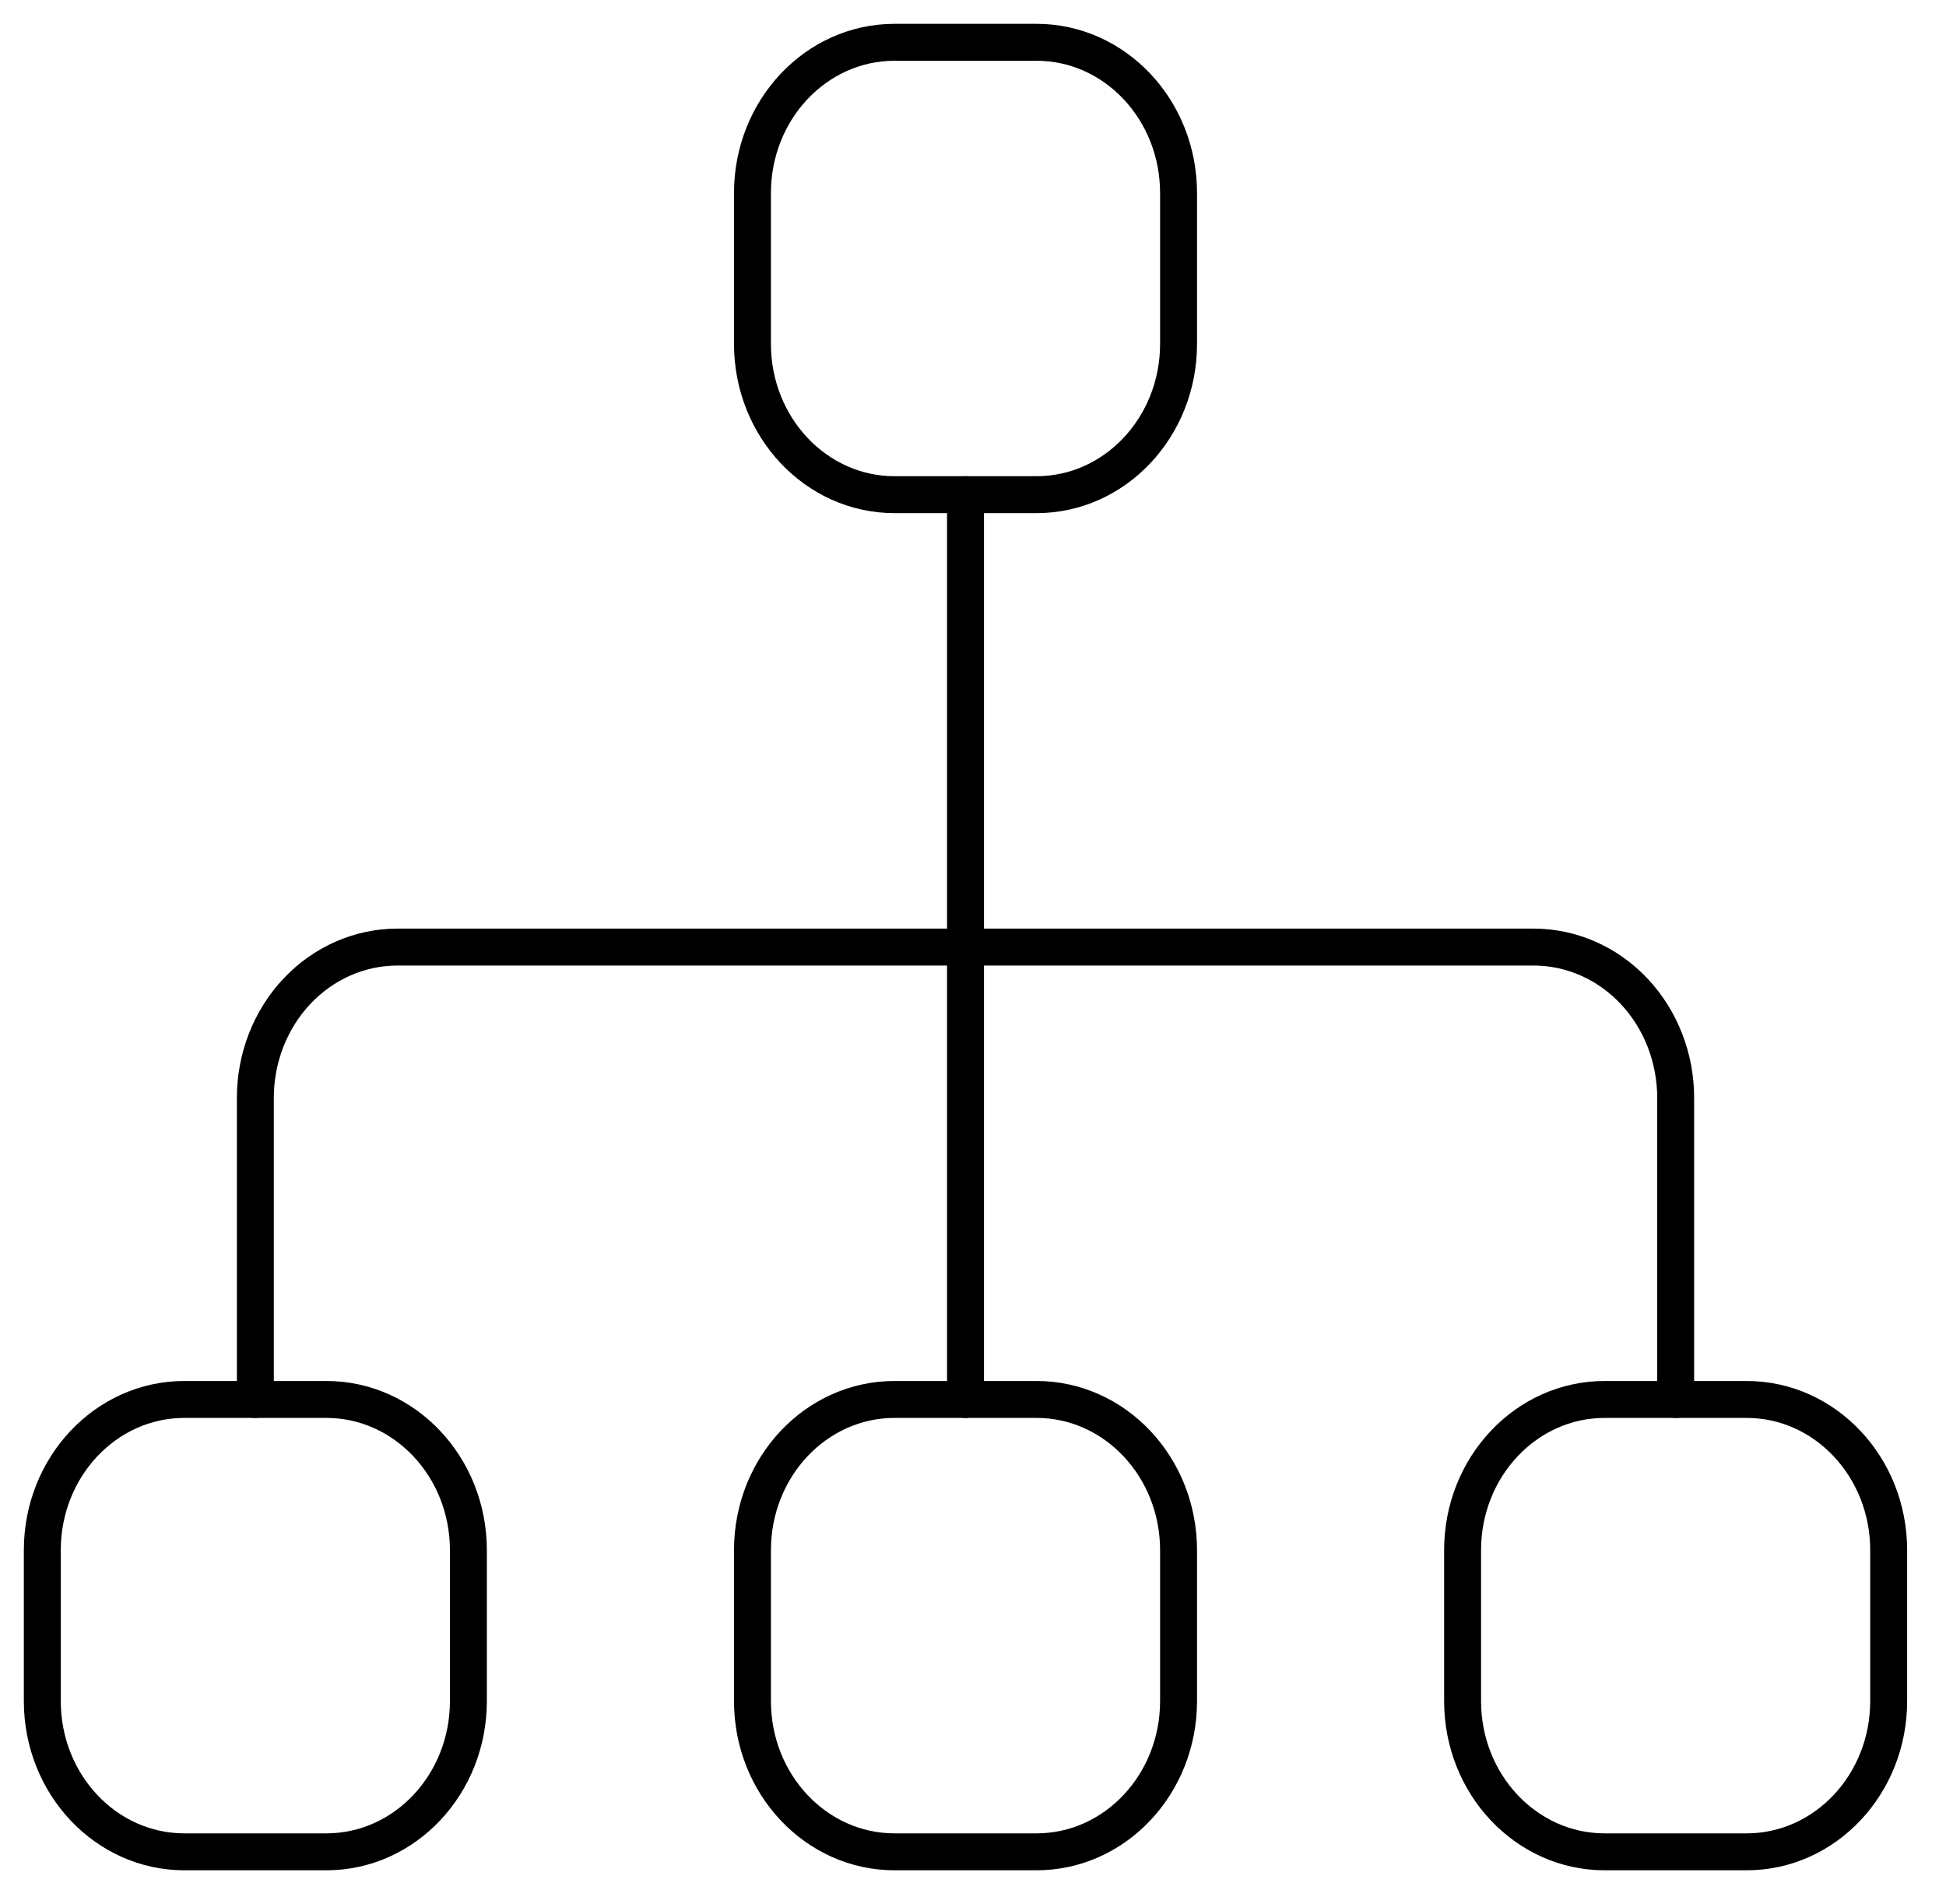 <?xml version="1.0" encoding="UTF-8"?> <svg xmlns="http://www.w3.org/2000/svg" width="46" height="45" viewBox="0 0 46 45" fill="none"> <path d="M6.036 33.08V25.951C6.036 25.006 6.39 24.099 7.019 23.431C7.649 22.762 8.503 22.387 9.394 22.387H36.253C37.143 22.387 37.997 22.762 38.627 23.431C39.256 24.099 39.61 25.006 39.61 25.951V33.08" stroke="black" stroke-width="0.873" stroke-linecap="round" stroke-linejoin="round"></path> <path d="M22.823 11.693V33.08" stroke="black" stroke-width="0.873" stroke-linecap="round" stroke-linejoin="round"></path> <path d="M17.787 4.564V8.129C17.787 10.097 19.29 11.693 21.145 11.693H24.502C26.356 11.693 27.859 10.097 27.859 8.129V4.564C27.859 2.596 26.356 1 24.502 1H21.145C19.29 1 17.787 2.596 17.787 4.564Z" stroke="black" stroke-width="0.873" stroke-linecap="round" stroke-linejoin="round"></path> <path d="M17.787 36.644V40.209C17.787 42.177 19.29 43.773 21.145 43.773H24.502C26.356 43.773 27.859 42.177 27.859 40.209V36.644C27.859 34.676 26.356 33.08 24.502 33.08H21.145C19.29 33.08 17.787 34.676 17.787 36.644Z" stroke="black" stroke-width="0.873" stroke-linecap="round" stroke-linejoin="round"></path> <path d="M1 36.644V40.209C1 42.177 2.503 43.773 4.357 43.773H7.715C9.569 43.773 11.072 42.177 11.072 40.209V36.644C11.072 34.676 9.569 33.08 7.715 33.08H4.357C2.503 33.08 1 34.676 1 36.644Z" stroke="black" stroke-width="0.873" stroke-linecap="round" stroke-linejoin="round"></path> <path d="M34.573 36.644V40.209C34.573 42.177 36.076 43.773 37.931 43.773H41.288C43.142 43.773 44.645 42.177 44.645 40.209V36.644C44.645 34.676 43.142 33.08 41.288 33.08H37.931C36.076 33.08 34.573 34.676 34.573 36.644Z" stroke="black" stroke-width="0.873" stroke-linecap="round" stroke-linejoin="round"></path> </svg> 